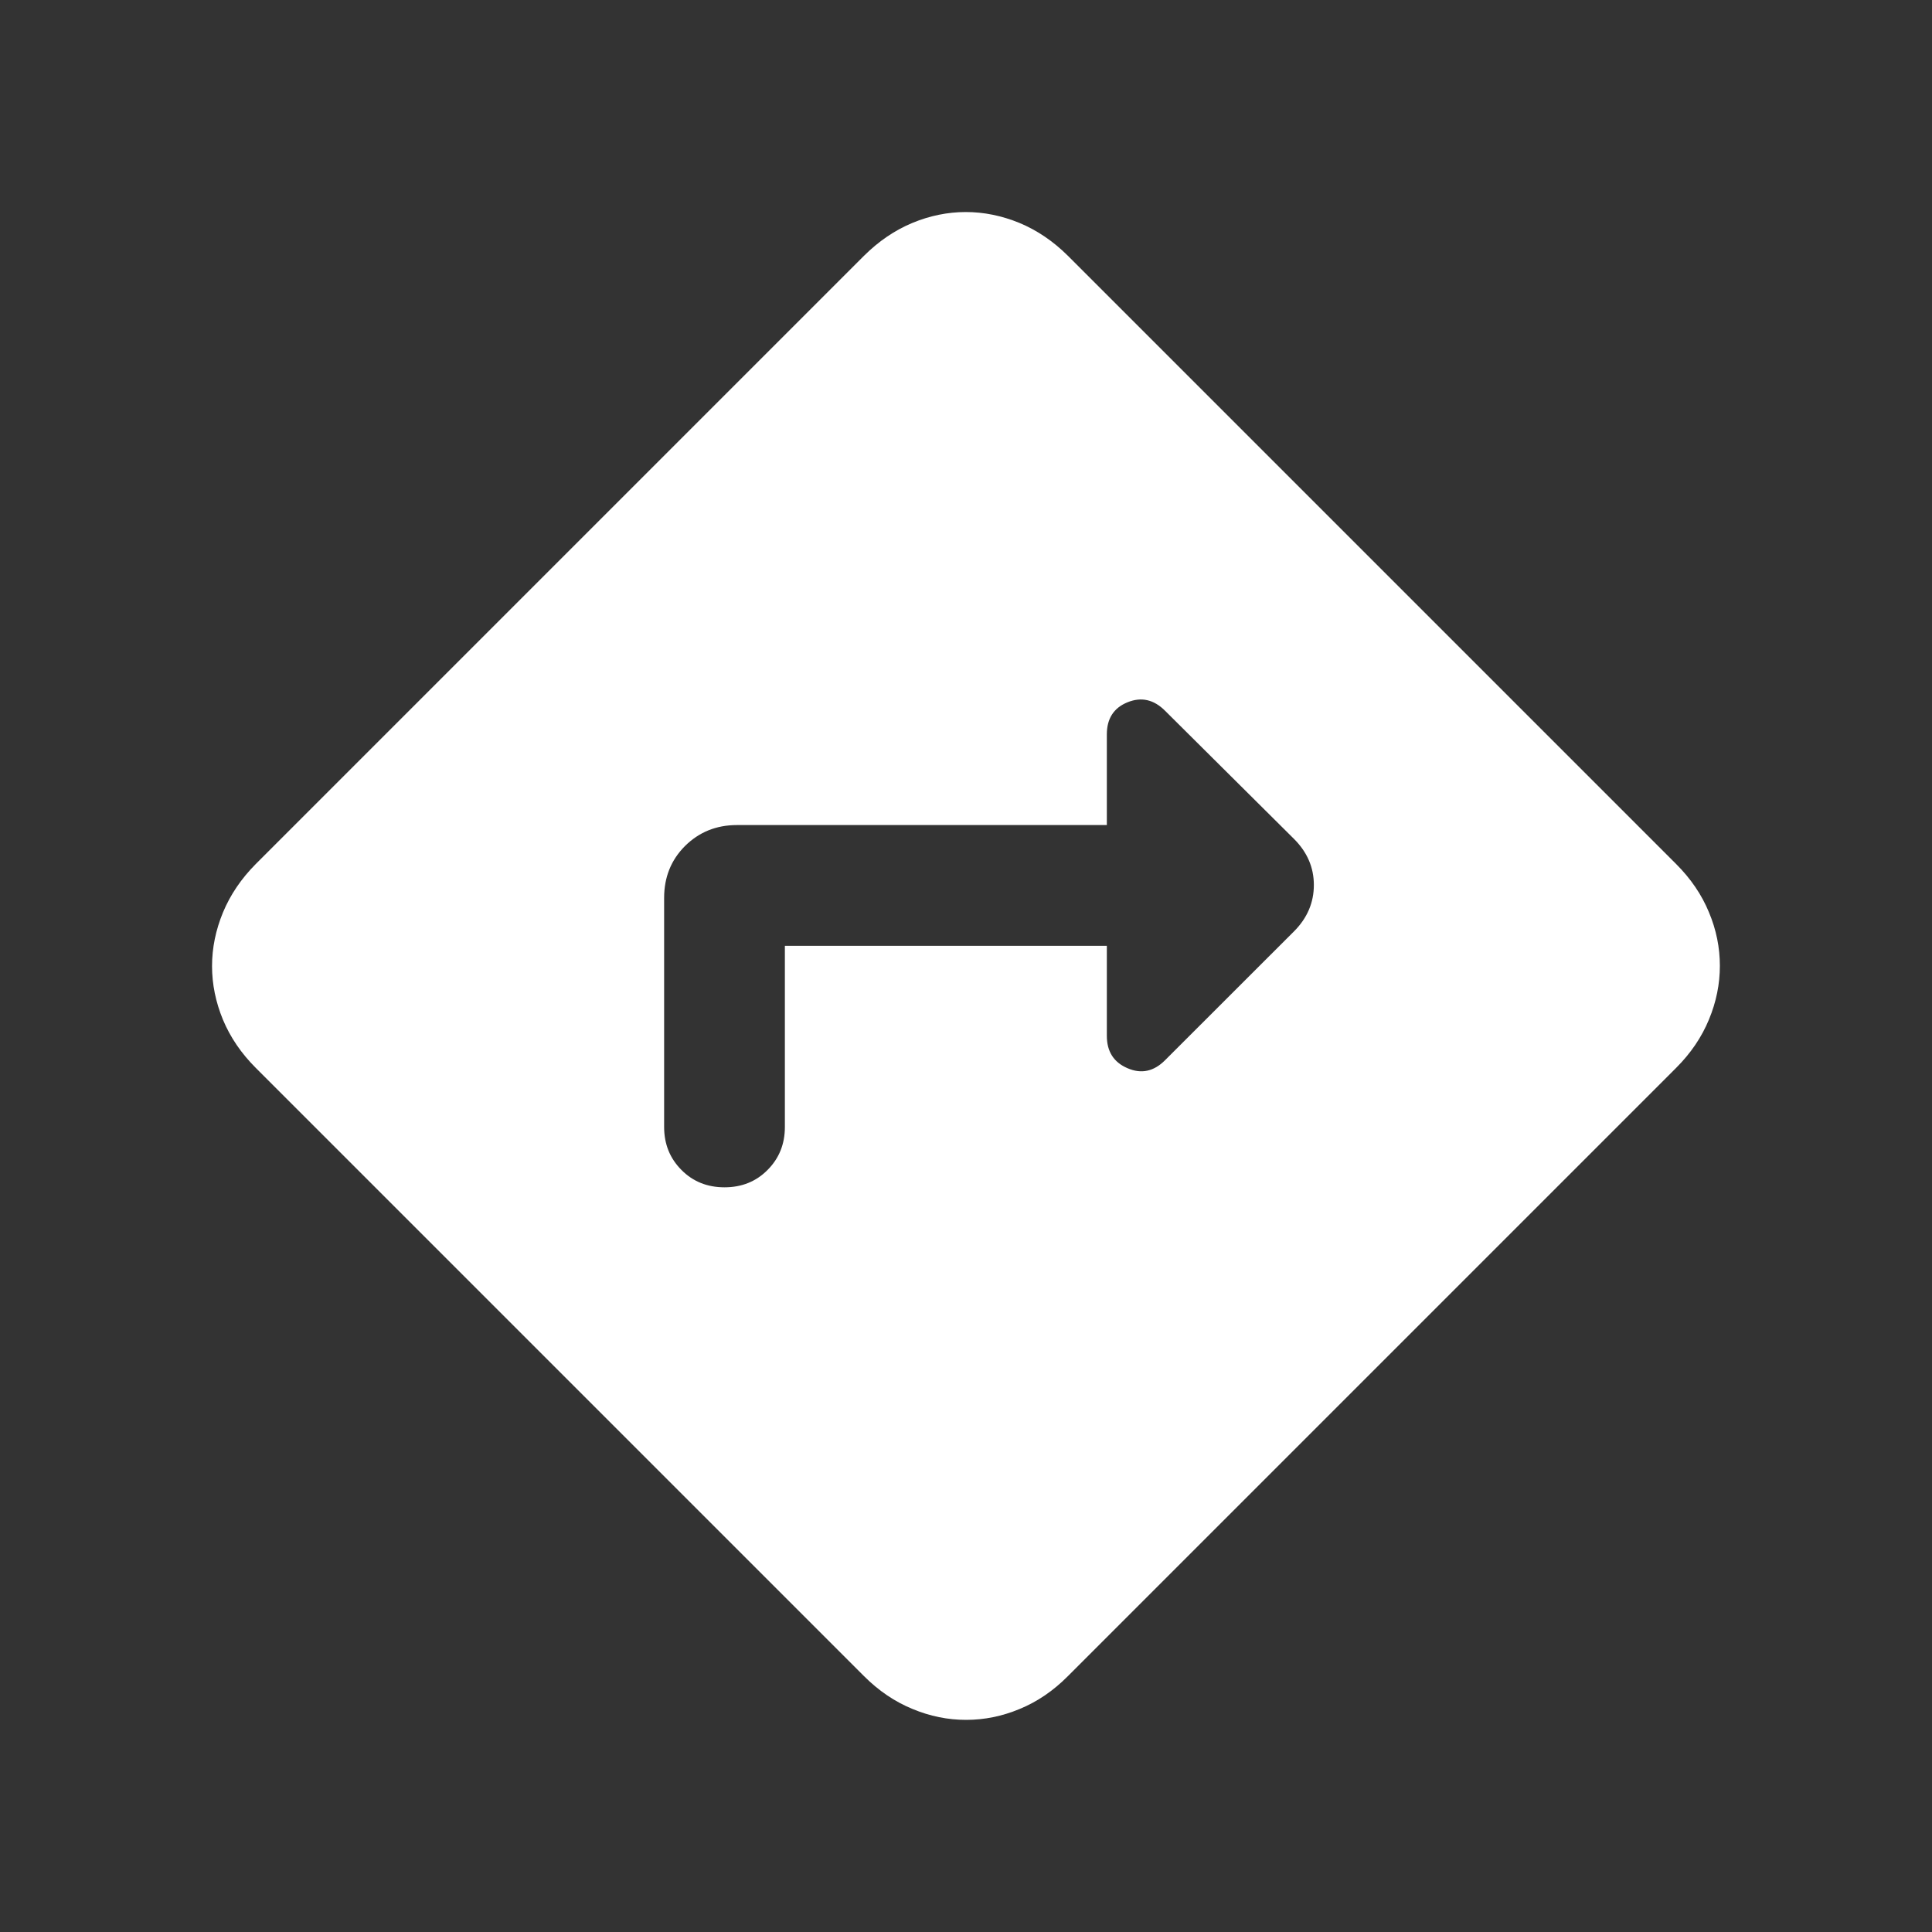 <svg width="20" height="20" viewBox="0 0 20 20" fill="none" xmlns="http://www.w3.org/2000/svg">
<rect x="0" y="0" width="20" height="20" fill="#333333" stroke="none"/>
<mask id="mask0_6777_16886" style="mask-type:alpha" maskUnits="userSpaceOnUse" x="0" y="0" width="20" height="20">
<rect width="20" height="20" fill="#D9D9D9"/>
</mask>
<g mask="url(#mask0_6777_16886)">
<path d="M8.125 9.791H11.458V10.723C11.458 10.885 11.529 10.997 11.672 11.058C11.815 11.12 11.945 11.092 12.062 10.974L13.399 9.638C13.533 9.502 13.601 9.343 13.601 9.161C13.601 8.98 13.532 8.821 13.396 8.685L12.062 7.359C11.945 7.241 11.815 7.212 11.672 7.27C11.529 7.328 11.458 7.439 11.458 7.602V8.541H7.628C7.415 8.541 7.236 8.614 7.091 8.758C6.947 8.902 6.875 9.081 6.875 9.295V11.666C6.875 11.844 6.935 11.992 7.055 12.112C7.174 12.232 7.323 12.291 7.5 12.291C7.677 12.291 7.826 12.232 7.945 12.112C8.065 11.992 8.125 11.844 8.125 11.666V9.791ZM10.001 17.804C9.813 17.804 9.628 17.767 9.446 17.691C9.263 17.616 9.096 17.503 8.945 17.352L2.647 11.054C2.497 10.904 2.384 10.738 2.308 10.556C2.233 10.374 2.195 10.189 2.195 10.001C2.195 9.813 2.233 9.628 2.308 9.446C2.384 9.263 2.497 9.096 2.647 8.945L8.945 2.647C9.096 2.497 9.262 2.384 9.444 2.308C9.625 2.233 9.81 2.195 9.998 2.195C10.186 2.195 10.371 2.233 10.554 2.308C10.736 2.384 10.903 2.497 11.054 2.647L17.352 8.945C17.503 9.096 17.616 9.262 17.691 9.444C17.767 9.625 17.804 9.81 17.804 9.998C17.804 10.186 17.767 10.371 17.691 10.554C17.616 10.736 17.503 10.903 17.352 11.054L11.054 17.352C10.904 17.503 10.738 17.616 10.556 17.691C10.374 17.767 10.189 17.804 10.001 17.804Z" fill="white"/>
</g>
</svg>
